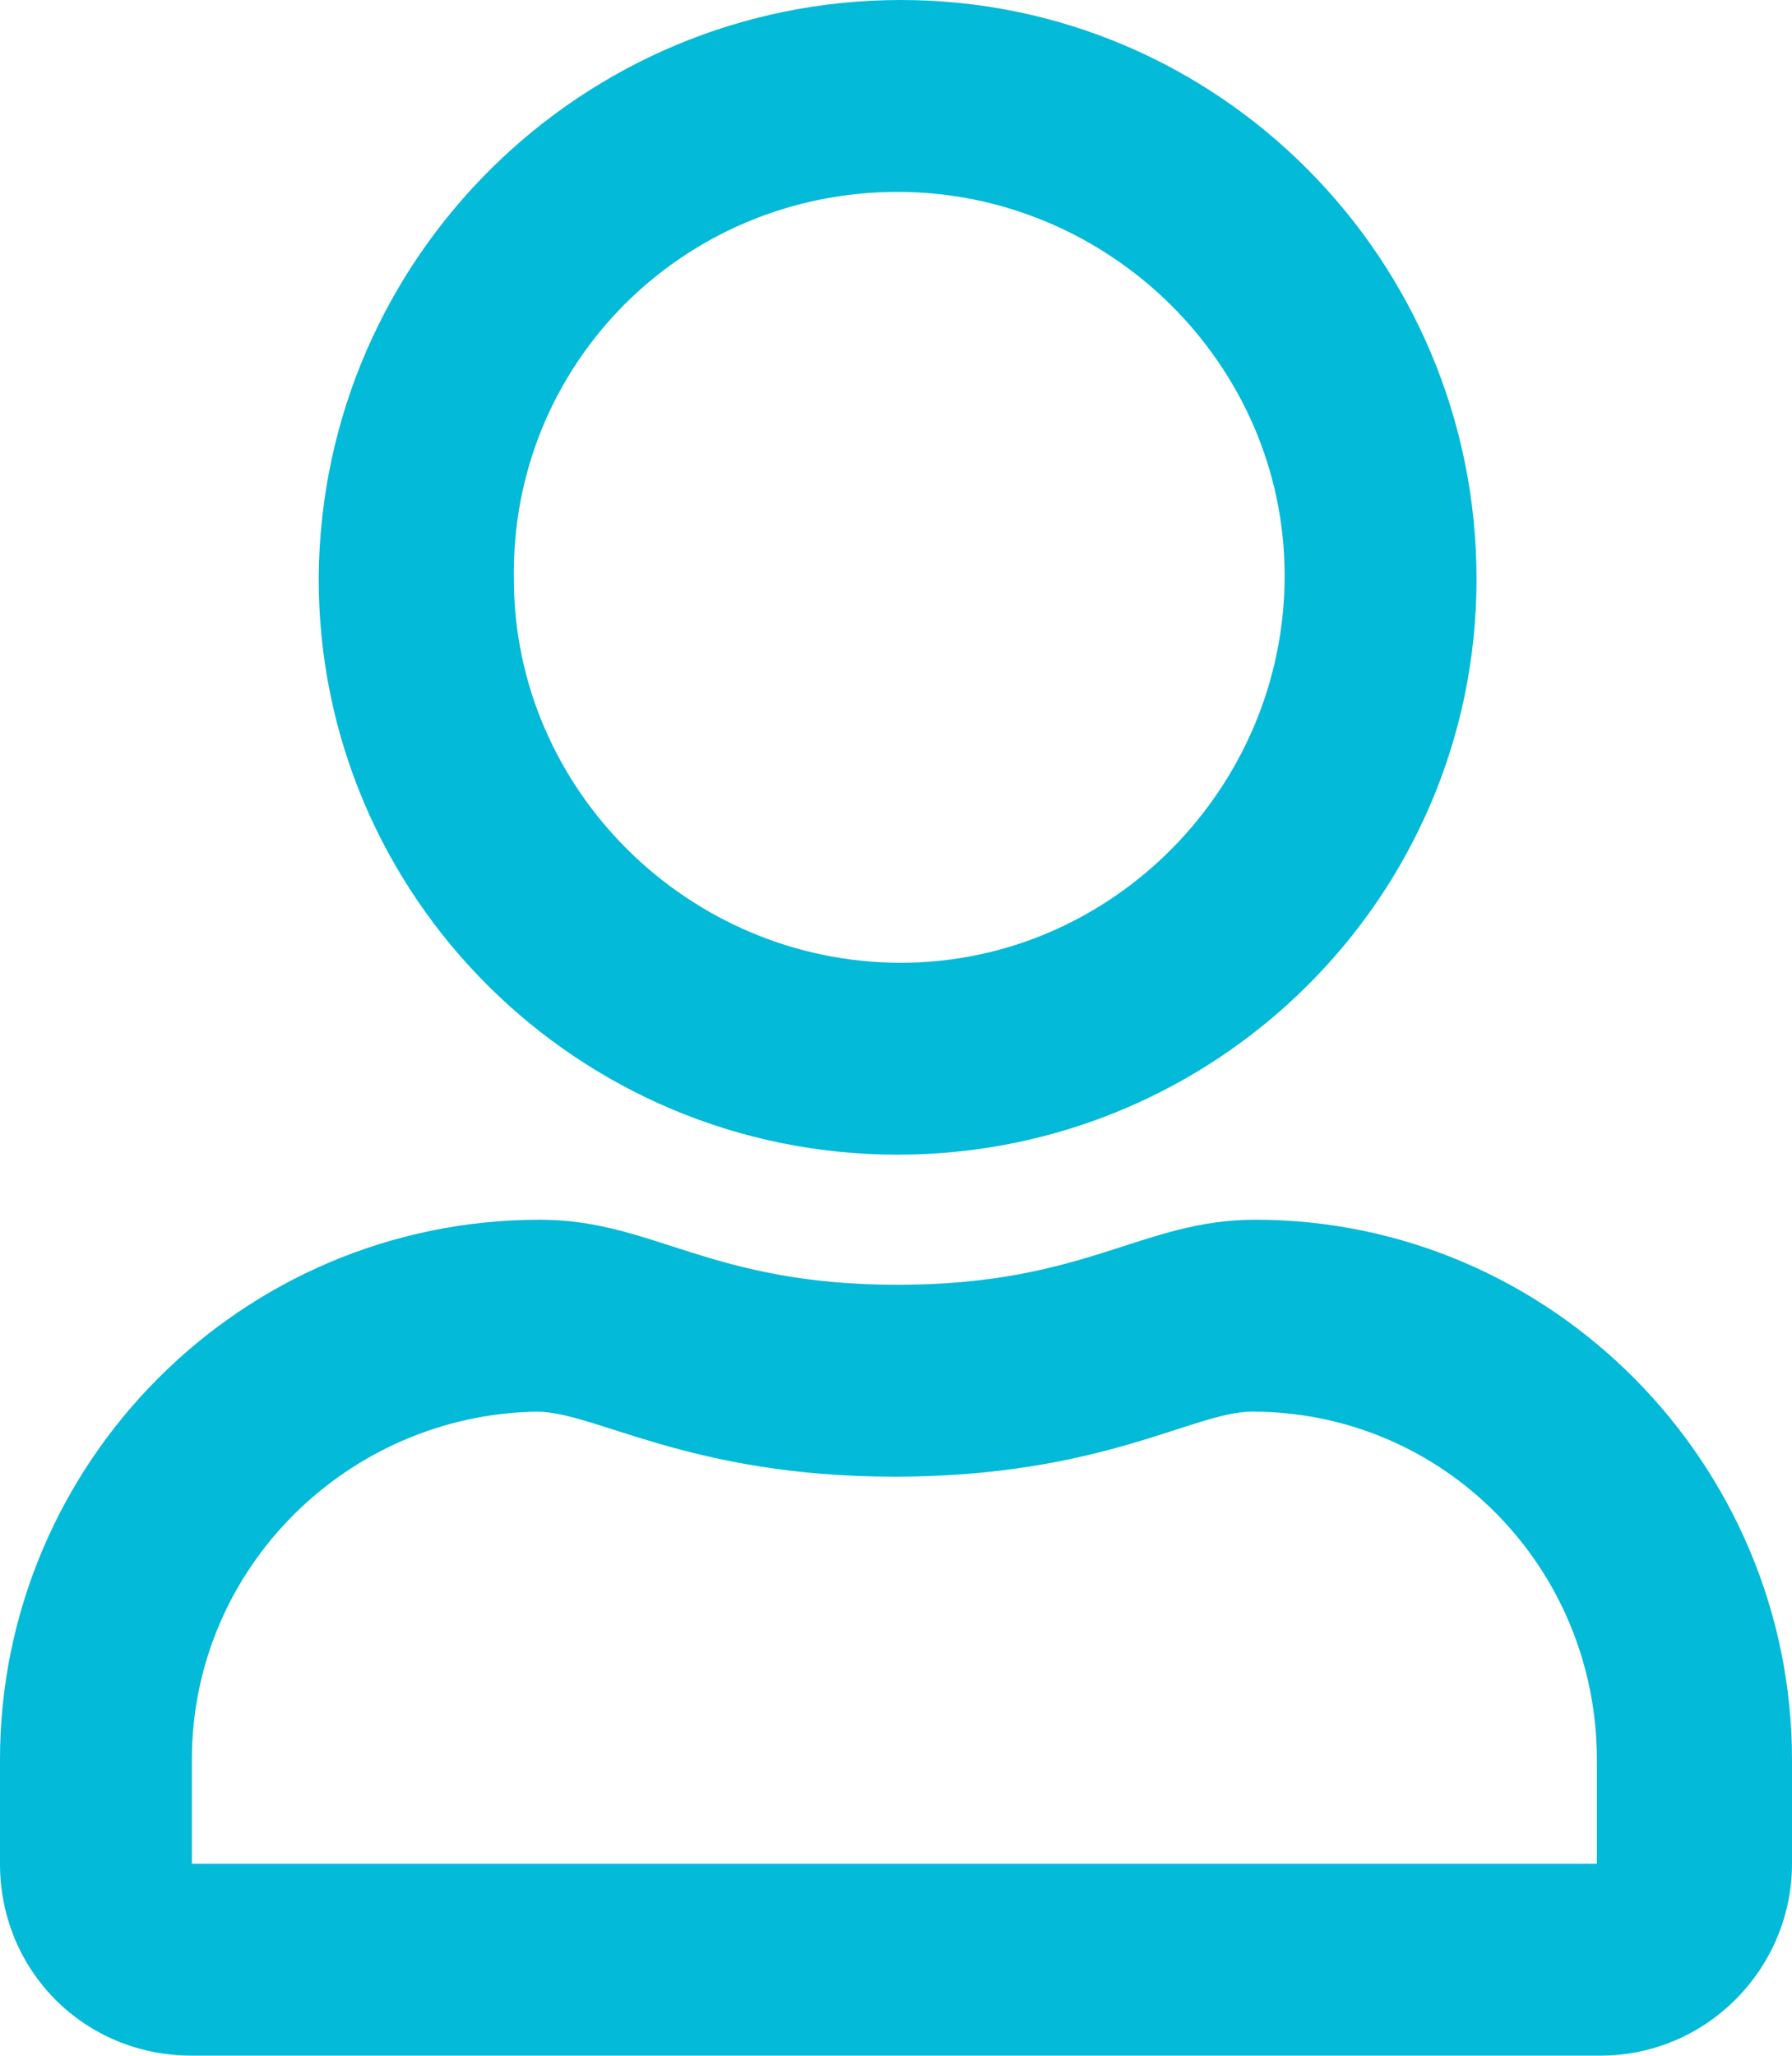 <?xml version="1.0" encoding="utf-8"?>
<!-- Generator: Adobe Illustrator 25.0.1, SVG Export Plug-In . SVG Version: 6.00 Build 0)  -->
<svg version="1.1" id="Livello_1" xmlns="http://www.w3.org/2000/svg" xmlns:xlink="http://www.w3.org/1999/xlink" x="0px" y="0px"
	 viewBox="0 0 55.1 63.2" style="enable-background:new 0 0 55.1 63.2;" xml:space="preserve">
<style type="text/css">
	.st0{fill:#03BAD8;}
</style>
<path class="st0" d="M38.6,37.5c-3.5,0-5.2,2-11,2s-7.5-2-11-2C7.4,37.5,0,45,0,54.1v3.2c0,3.3,2.6,5.9,5.9,5.9h43.3
	c3.3,0,5.9-2.7,5.9-5.9v-3.2C55.1,45,47.7,37.5,38.6,37.5z M49.2,57.3H5.9v-3.2c0-5.9,4.8-10.6,10.6-10.7c1.8,0,4.7,2,11,2
	c6.4,0,9.2-2,11-2c5.9,0,10.6,4.8,10.6,10.7V57.3z M27.6,35.5c9.8,0,17.8-7.9,17.8-17.7C45.4,8,37.5,0,27.7,0S9.9,7.9,9.8,17.7
	c0,0,0,0,0,0.1C9.8,27.6,17.8,35.5,27.6,35.5z M27.6,5.9c6.5,0,11.9,5.3,11.9,11.8s-5.3,11.9-11.8,11.9c-6.5,0-11.9-5.3-11.9-11.8
	c0,0,0,0,0,0C15.7,11.2,21,5.9,27.6,5.9z"/>
</svg>
